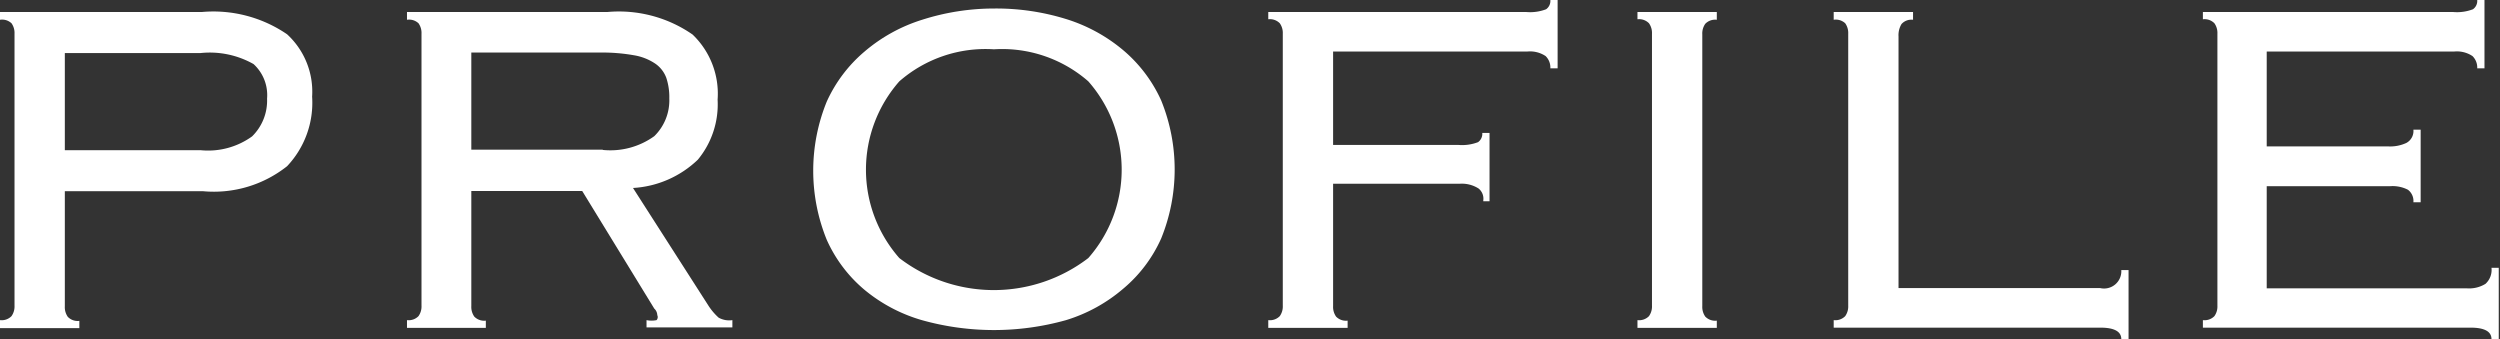 <svg id="レイヤー_1" data-name="レイヤー 1" xmlns="http://www.w3.org/2000/svg" viewBox="0 0 99.88 13.55">
  <rect x="0" y="0" width="99.88" height="13.55" fill="#333333" stroke="none"/>
  <title>名称未設定-1</title>
  <g>
    <path d="M69.32,54.56a0.67,0.67,0,0,0-.12-0.42A0.55,0.55,0,0,0,68.74,54V53.69H76.8a5.21,5.21,0,0,1,3.41.89,3.11,3.11,0,0,1,1,2.49,3.69,3.69,0,0,1-1,2.78,4.71,4.71,0,0,1-3.35,1H71.33v4.6a0.67,0.67,0,0,0,.12.42,0.55,0.55,0,0,0,.46.16v0.29H68.74V66a0.55,0.55,0,0,0,.46-0.16,0.67,0.67,0,0,0,.12-0.42V54.56Zm7.43,4.65a3,3,0,0,0,2.06-.55,2,2,0,0,0,.6-1.51,1.68,1.68,0,0,0-.54-1.38,3.55,3.55,0,0,0-2.12-.44H71.33v3.88h5.42Z" transform="translate(-68.74 -53.21)" style="fill: #fff"/>
    <path d="M87.57,65.44a0.67,0.67,0,0,0,.12.42,0.55,0.55,0,0,0,.46.16v0.29H85V66a0.55,0.55,0,0,0,.46-0.16,0.67,0.67,0,0,0,.12-0.42V54.56a0.67,0.67,0,0,0-.12-0.42A0.55,0.55,0,0,0,85,54V53.69h8a5.16,5.16,0,0,1,3.41.9,3.27,3.27,0,0,1,1,2.6,3.47,3.47,0,0,1-.79,2.4,4.08,4.08,0,0,1-2.59,1.13l3,4.68a2.39,2.39,0,0,0,.42.5A0.86,0.86,0,0,0,98,66v0.29H94.57V66a1,1,0,0,0,.4,0A0.18,0.18,0,0,0,95,65.8a0.37,0.37,0,0,0-.12-0.26L92,60.84H87.57v4.6Zm5.25-6.24a3,3,0,0,0,2.06-.55,2,2,0,0,0,.6-1.51,2.44,2.44,0,0,0-.12-0.82,1.19,1.19,0,0,0-.43-0.56,2.15,2.15,0,0,0-.85-0.34,7.22,7.22,0,0,0-1.38-.11H87.57v3.88h5.25Z" transform="translate(-68.74 -53.21)" style="fill: #fff"/>
    <path d="M108.45,53.55a9.45,9.45,0,0,1,2.88.42,6.55,6.55,0,0,1,2.29,1.25,5.69,5.69,0,0,1,1.51,2,7.32,7.32,0,0,1,0,5.52,5.58,5.58,0,0,1-1.51,2A6.36,6.36,0,0,1,111.33,66a10.67,10.67,0,0,1-5.76,0,6.35,6.35,0,0,1-2.29-1.21,5.58,5.58,0,0,1-1.51-2,7.32,7.32,0,0,1,0-5.52,5.69,5.69,0,0,1,1.51-2A6.54,6.54,0,0,1,105.58,54,9.44,9.44,0,0,1,108.45,53.55Zm0,1.63a5.23,5.23,0,0,0-3.78,1.28,5.34,5.34,0,0,0,0,7.06,6.21,6.21,0,0,0,7.55,0,5.34,5.34,0,0,0,0-7.06A5.23,5.23,0,0,0,108.45,55.18Z" transform="translate(-68.74 -53.21)" style="fill: #fff"/>
    <path d="M128,61.22a0.52,0.52,0,0,0-.19-0.48,1.25,1.25,0,0,0-.74-0.19H122v4.89a0.67,0.67,0,0,0,.12.42,0.55,0.55,0,0,0,.46.16v0.29h-3.17V66a0.55,0.55,0,0,0,.46-0.16,0.67,0.67,0,0,0,.12-0.42V54.56a0.67,0.67,0,0,0-.12-0.42,0.55,0.55,0,0,0-.46-0.16V53.69h10.31a1.78,1.78,0,0,0,.79-0.11,0.41,0.41,0,0,0,.17-0.37h0.29v2.73h-0.29a0.64,0.64,0,0,0-.19-0.49,1.12,1.12,0,0,0-.74-0.18H122V59H127a1.78,1.78,0,0,0,.79-0.11,0.41,0.41,0,0,0,.17-0.37h0.29v2.73H128Z" transform="translate(-68.74 -53.21)" style="fill: #fff"/>
    <path d="M134.16,66a0.55,0.55,0,0,0,.46-0.16,0.67,0.67,0,0,0,.12-0.42V54.56a0.67,0.67,0,0,0-.12-0.42,0.55,0.55,0,0,0-.46-0.16V53.69h3.17V54a0.55,0.55,0,0,0-.46.16,0.67,0.67,0,0,0-.12.42V65.44a0.67,0.67,0,0,0,.12.42,0.55,0.55,0,0,0,.46.16v0.29h-3.17V66Z" transform="translate(-68.74 -53.21)" style="fill: #fff"/>
    <path d="M145.17,54a0.53,0.53,0,0,0-.46.17,0.86,0.86,0,0,0-.12.5V64.72h8.06a0.69,0.69,0,0,0,.84-0.72h0.29v2.76h-0.29q0-.46-0.84-0.46H142V66a0.55,0.55,0,0,0,.46-0.16,0.67,0.67,0,0,0,.12-0.42V54.56a0.67,0.67,0,0,0-.12-0.42A0.55,0.55,0,0,0,142,54V53.69h3.17V54Z" transform="translate(-68.74 -53.21)" style="fill: #fff"/>
    <path d="M157.33,54.56a0.67,0.67,0,0,0-.12-0.42,0.55,0.55,0,0,0-.46-0.16V53.69h10a1.78,1.78,0,0,0,.79-0.11,0.41,0.41,0,0,0,.17-0.37H168v2.73h-0.29a0.64,0.64,0,0,0-.19-0.49,1.12,1.12,0,0,0-.74-0.18h-7.48v3.79h4.87a1.53,1.53,0,0,0,.71-0.14,0.54,0.54,0,0,0,.28-0.53h0.29v2.9h-0.29a0.56,0.56,0,0,0-.22-0.5,1.34,1.34,0,0,0-.72-0.14h-4.92v4.08h8a1.24,1.24,0,0,0,.74-0.18,0.75,0.75,0,0,0,.24-0.64h0.29v2.85h-0.29q0-.46-0.84-0.46H156.75V66a0.55,0.55,0,0,0,.46-0.16,0.67,0.67,0,0,0,.12-0.42V54.56Z" transform="translate(-68.74 -53.21)" style="fill: #fff"/>
  </g>
</svg>
